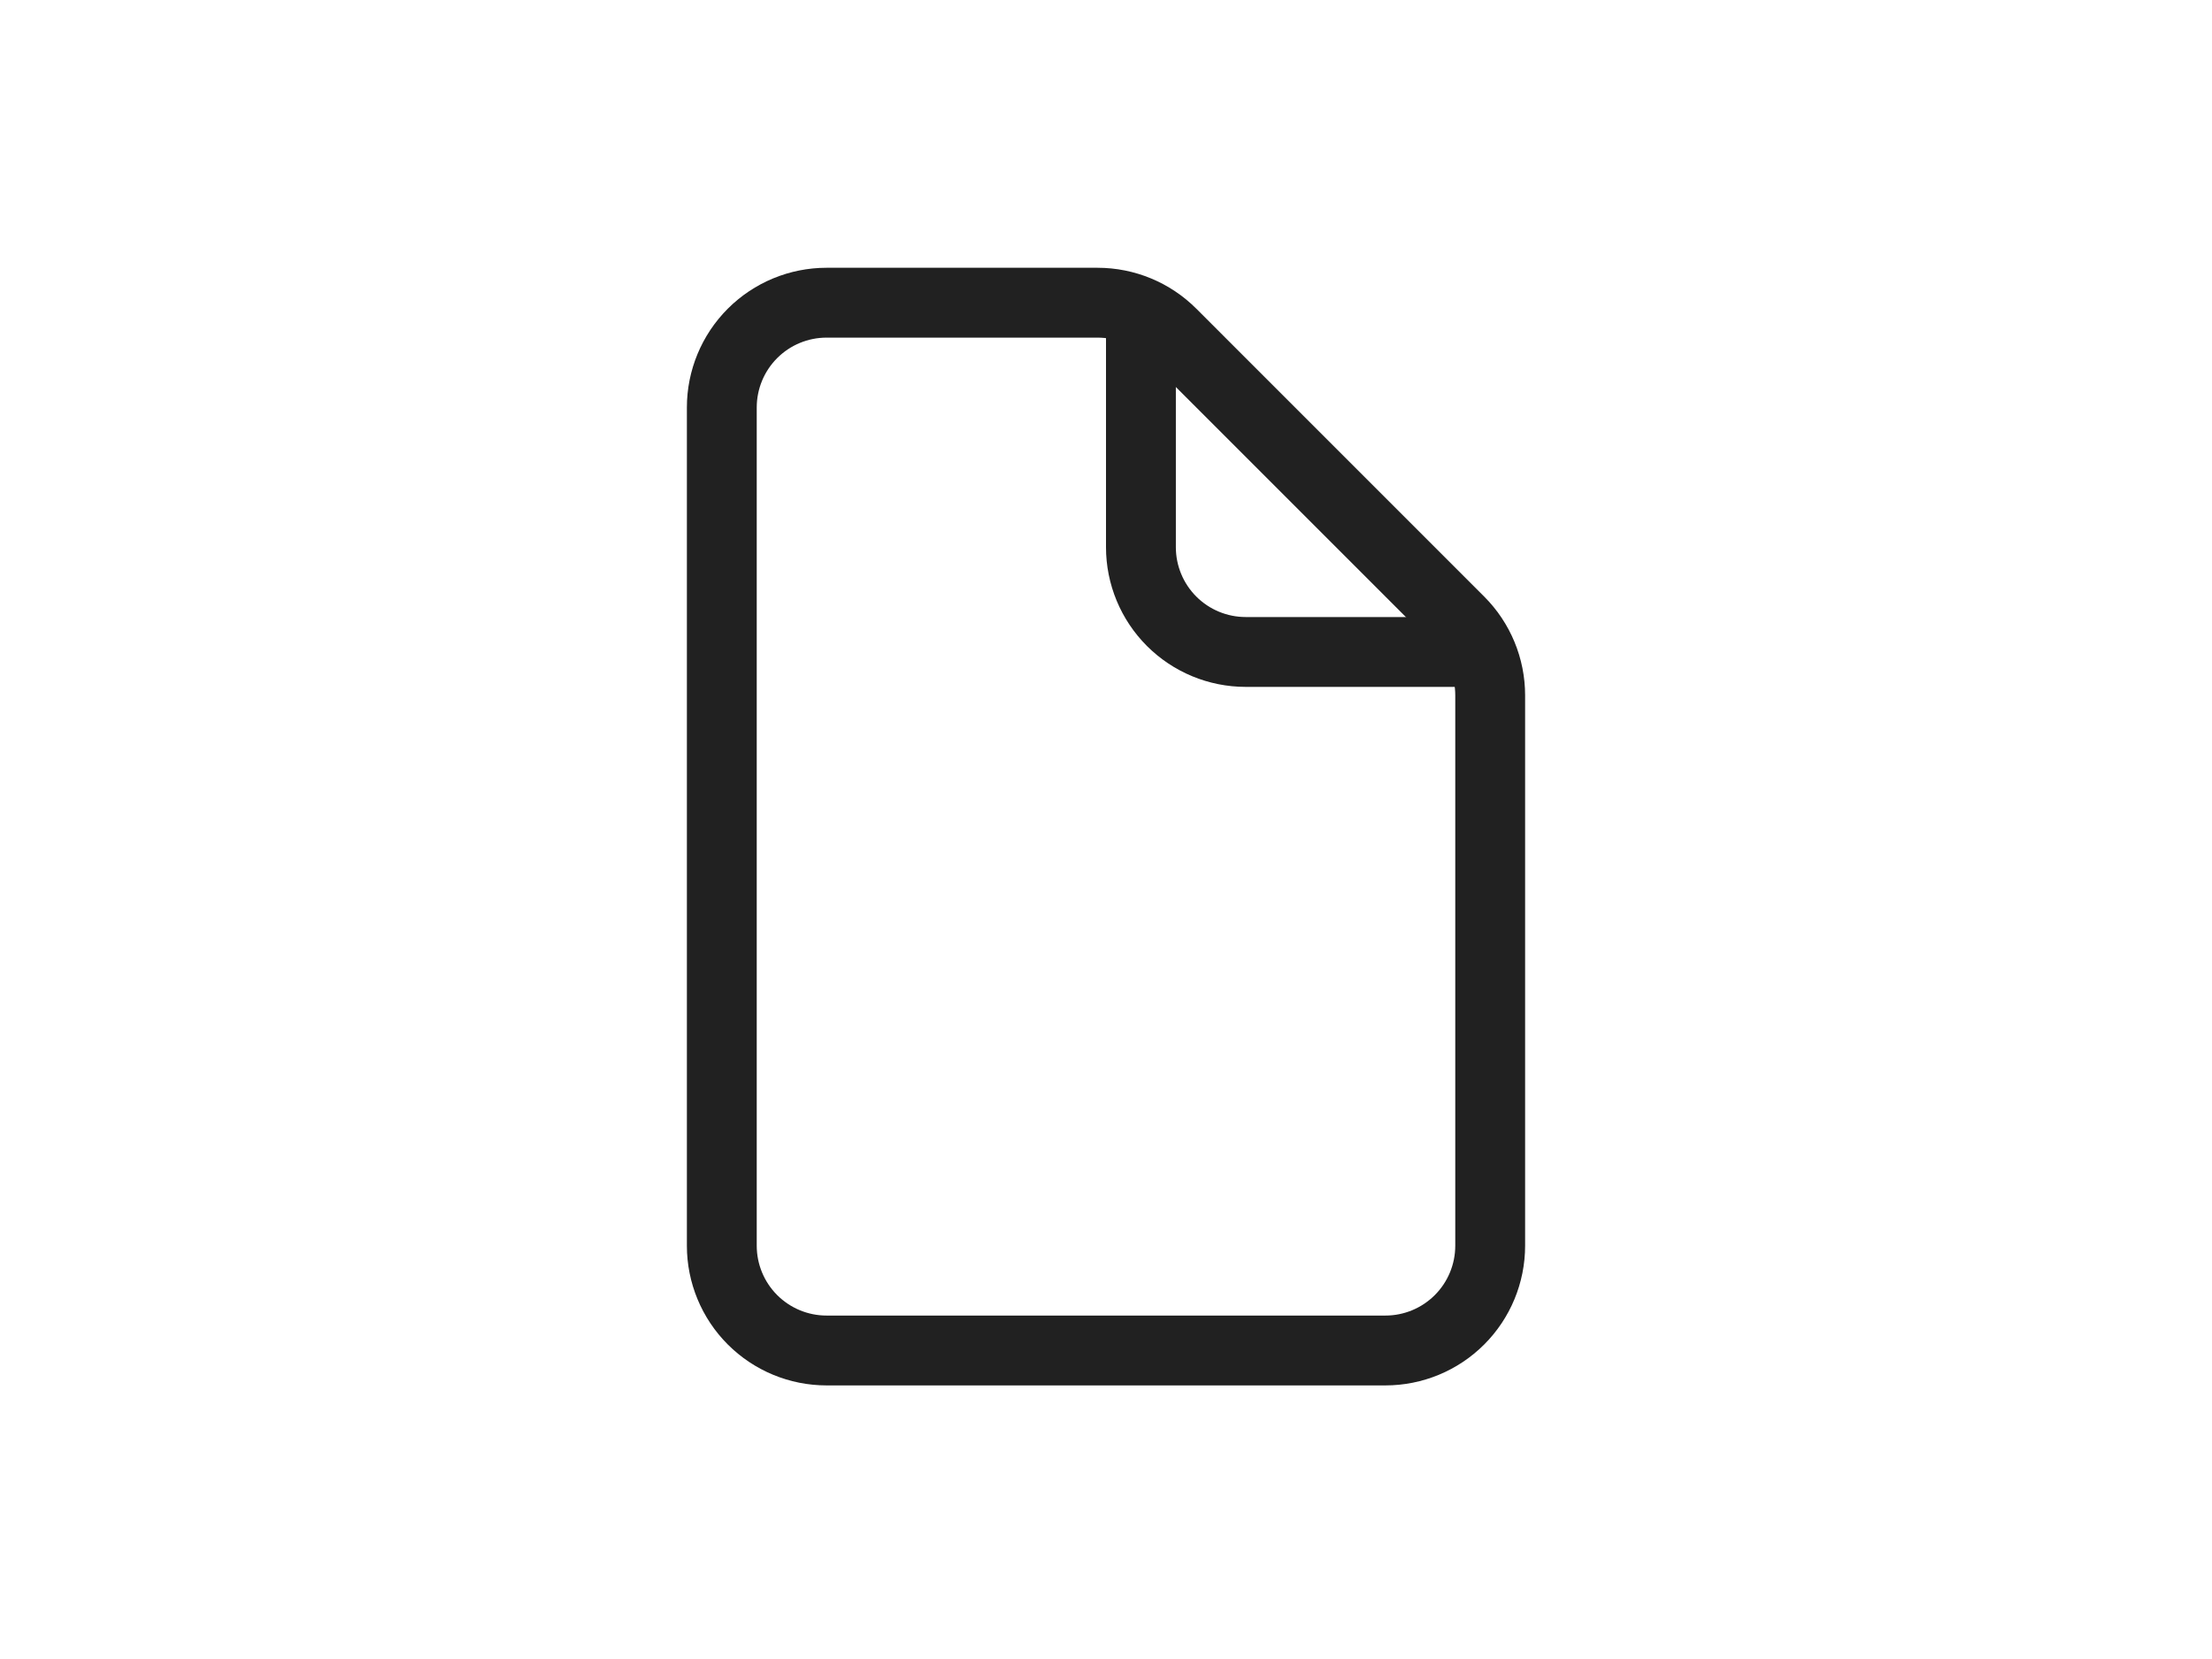 <svg width="380" height="285" viewBox="0 0 380 285" fill="none" xmlns="http://www.w3.org/2000/svg">
<path d="M188.544 52H142C137.226 52 132.648 53.896 129.272 57.272C125.896 60.648 124 65.226 124 70V214C124 218.774 125.896 223.352 129.272 226.728C132.648 230.104 137.226 232 142 232H238C242.774 232 247.352 230.104 250.728 226.728C254.104 223.352 256 218.774 256 214V119.455C256 114.682 254.104 110.104 250.728 106.729L201.272 57.271C197.896 53.896 193.318 52 188.544 52V52Z" stroke="#212121" stroke-width="12" stroke-miterlimit="10"/>
<path d="M196 52V94C196 98.774 197.896 103.352 201.272 106.728C204.648 110.104 209.226 112 214 112H256" stroke="#212121" stroke-width="12" stroke-miterlimit="10"/>
</svg>
